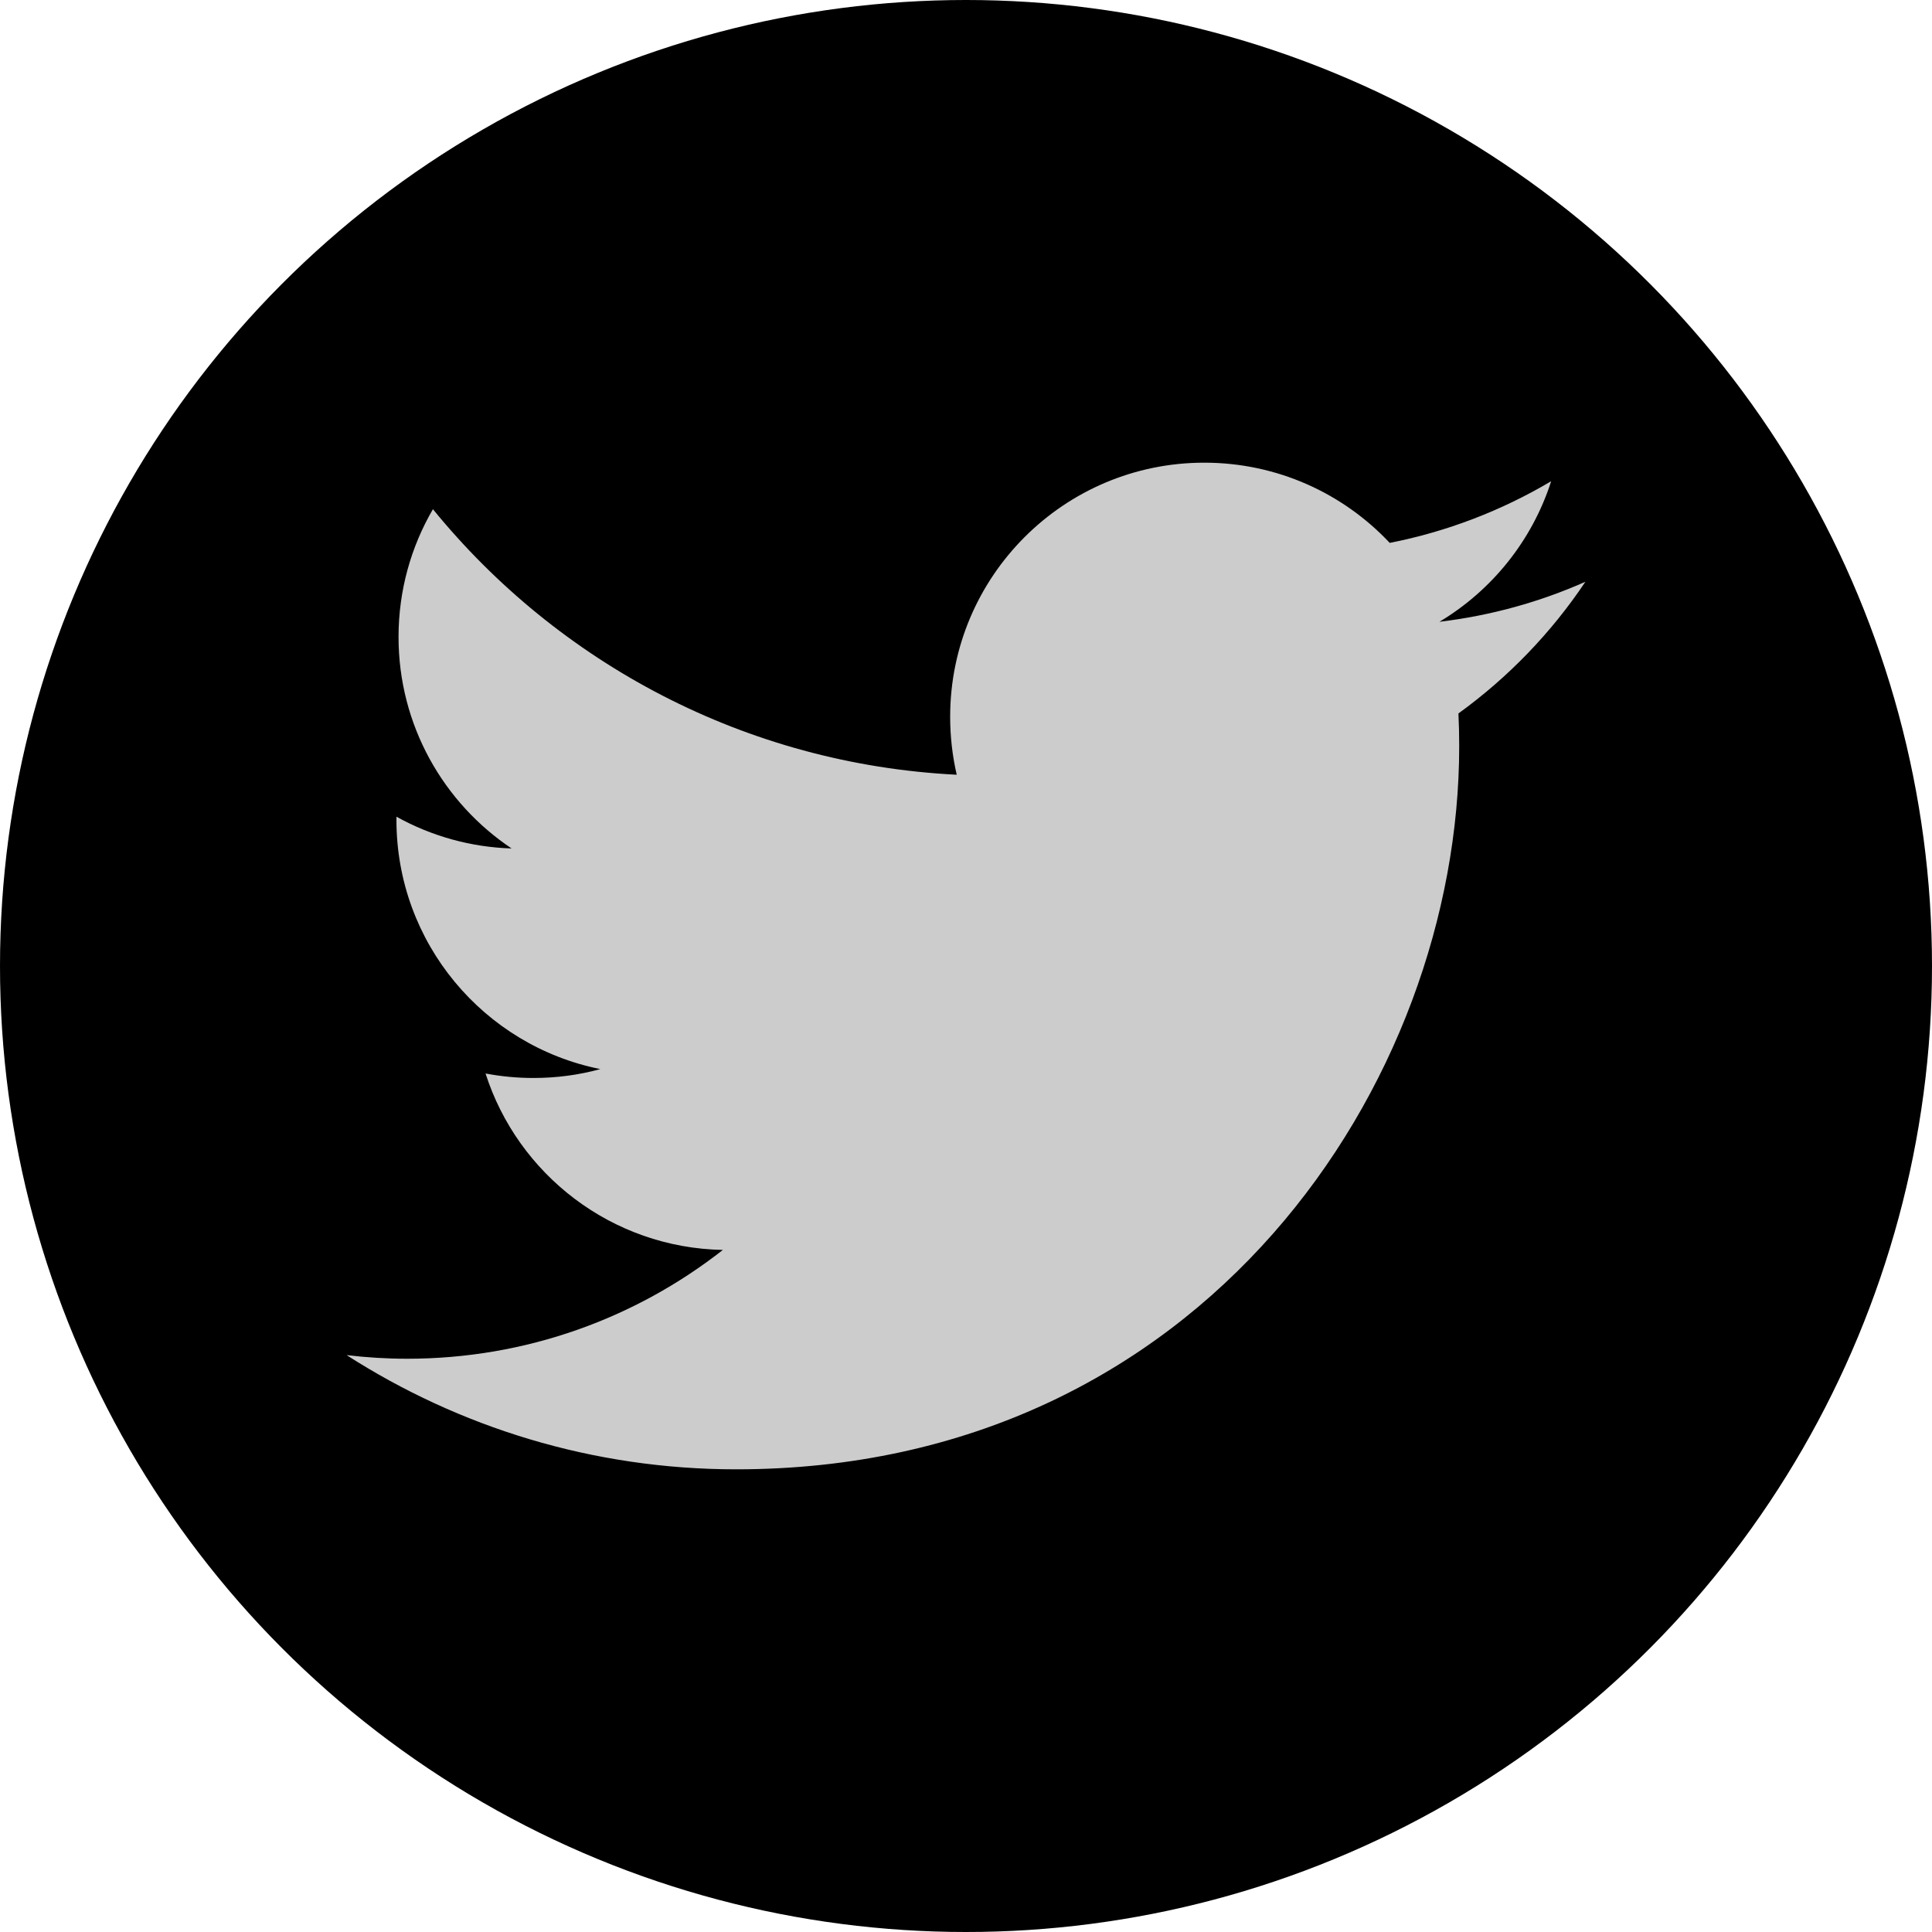 <?xml version="1.0" encoding="utf-8"?>
<!-- Generator: Adobe Illustrator 22.0.1, SVG Export Plug-In . SVG Version: 6.00 Build 0)  -->
<svg version="1.1" id="Calque_1" xmlns="http://www.w3.org/2000/svg" xmlns:xlink="http://www.w3.org/1999/xlink" x="0px" y="0px"
	 viewBox="0 0 2500 2500" style="enable-background:new 0 0 2500 2500;" xml:space="preserve">
<style type="text/css">
	.st0{fill:#CCCCCC;}
</style>
<circle cx="1250" cy="1250" r="1250"/>
<path class="st0" d="M2051.5,752.8c-59,26.2-122.3,43.8-188.9,51.8c68-40.7,120-105.2,144.6-181.9c-64.6,38.3-135.2,65.3-208.9,79.8
	c-60-63.9-145.4-103.8-240-103.8c-181.5,0-328.8,147.2-328.8,328.8c0,25.7,2.9,50.8,8.5,75c-273.3-13.7-515.6-144.6-677.8-343.6
	c-28.3,48.6-44.5,105.1-44.5,165.3c0,114.1,58.1,214.7,146.3,273.7c-52.2-1.6-103.3-15.7-149-41.1v4.2
	c0,159.3,113.3,292.2,263.8,322.4c-27.6,7.6-56.6,11.5-86.6,11.5c-21.2,0-41.8-2-61.9-5.8c41.8,130.6,163.3,225.7,307.1,228.3
	C822.8,1705.6,681,1758.2,527,1758.2c-26.5,0-52.7-1.6-78.5-4.7c145.5,93.3,318.4,147.8,504.1,147.8
	c604.8,0,935.6-501.1,935.6-935.6c0-14.3-0.3-28.4-1-42.5C1951.6,876.6,2007.3,818.9,2051.5,752.8L2051.5,752.8z"/>
</svg>
